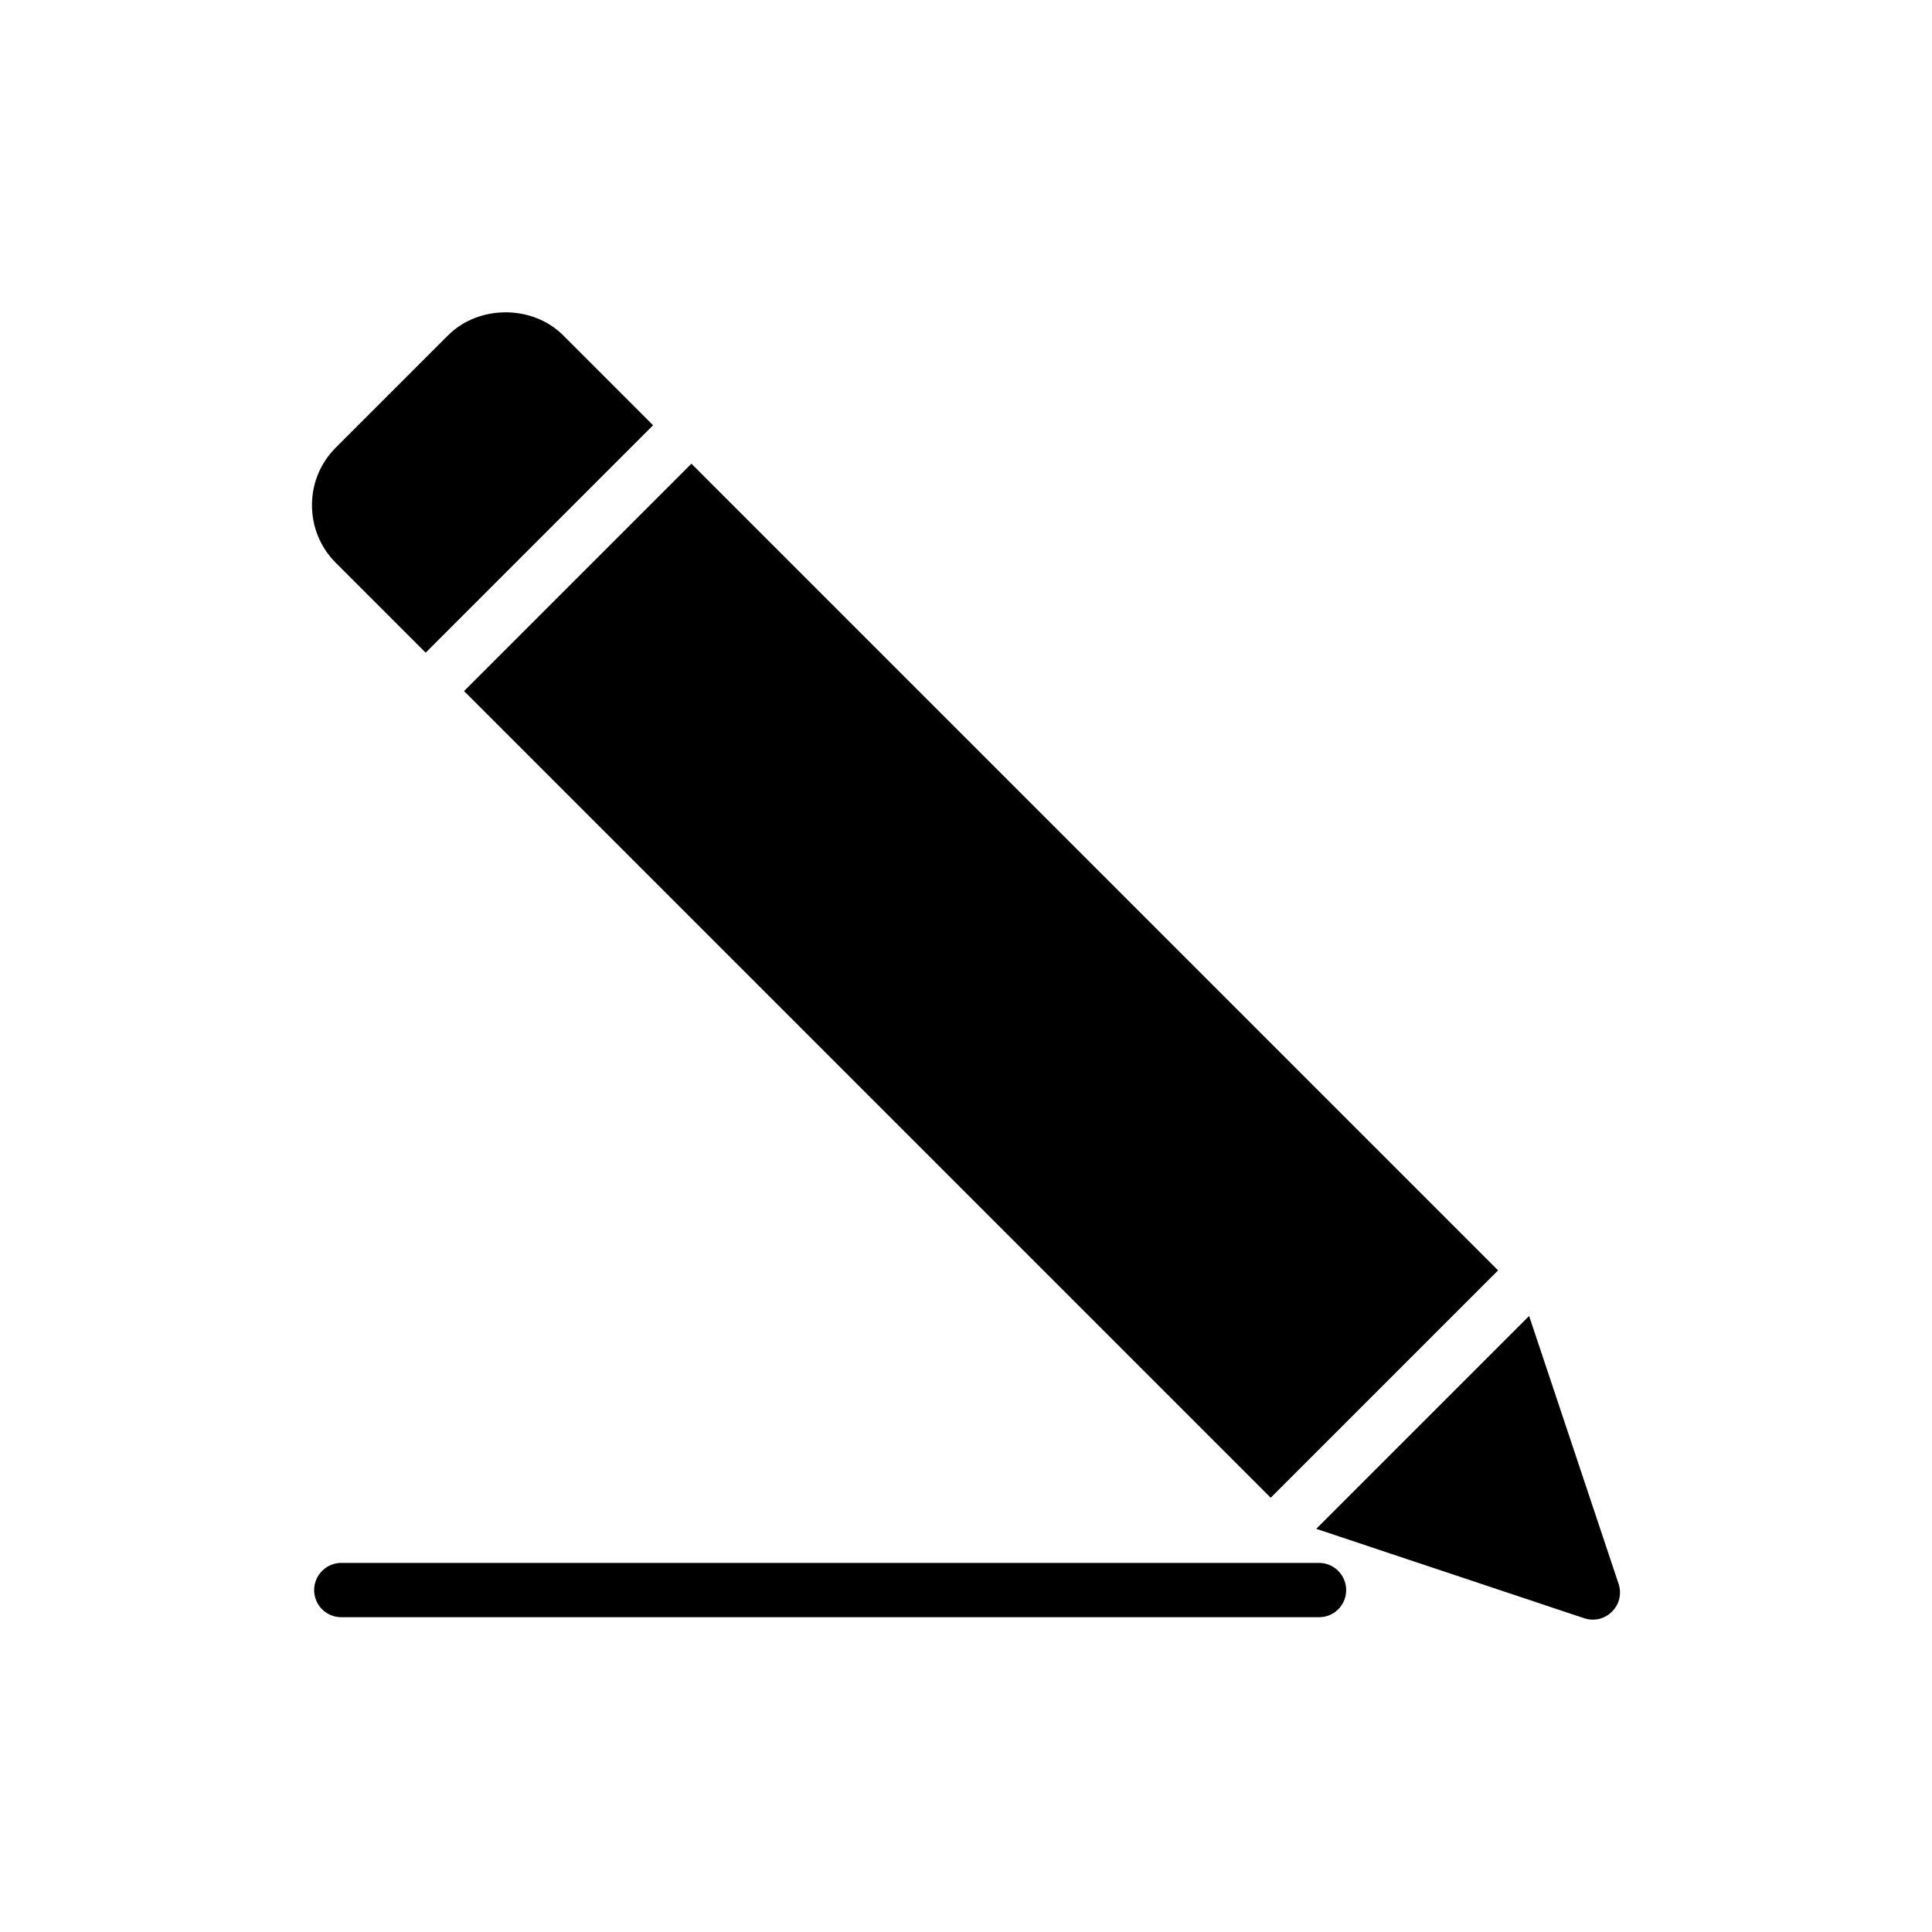 <?xml version="1.0" encoding="UTF-8"?>
<!-- Uploaded to: SVG Repo, www.svgrepo.com, Generator: SVG Repo Mixer Tools -->
<svg fill="#000000" width="800px" height="800px" version="1.1" viewBox="144 144 512 512" xmlns="http://www.w3.org/2000/svg">
 <g>
  <path d="m500.75 565.38c0 4.031-3.238 7.199-7.199 7.199h-259.1c-3.957 0-7.199-3.168-7.199-7.199 0-3.957 3.238-7.199 7.199-7.199h259.1c3.961 0 7.199 3.242 7.199 7.199z"/>
  <path d="m549.23 492.74-56.418 56.418 71.059 23.707c0.719 0.215 1.512 0.359 2.231 0.359 1.871 0 3.742-0.719 5.109-2.16 1.945-1.871 2.59-4.75 1.727-7.34z"/>
  <path d="m266.97 327.14 60.258-60.258 213.78 213.78-60.258 60.258z"/>
  <path d="m256.8 316.97 60.273-60.273-23.82-23.828c-8.133-8.133-22.383-8.133-30.516 0l-29.727 29.723c-4.102 4.102-6.332 9.5-6.332 15.258 0 5.828 2.231 11.227 6.332 15.328z"/>
 </g>
</svg>